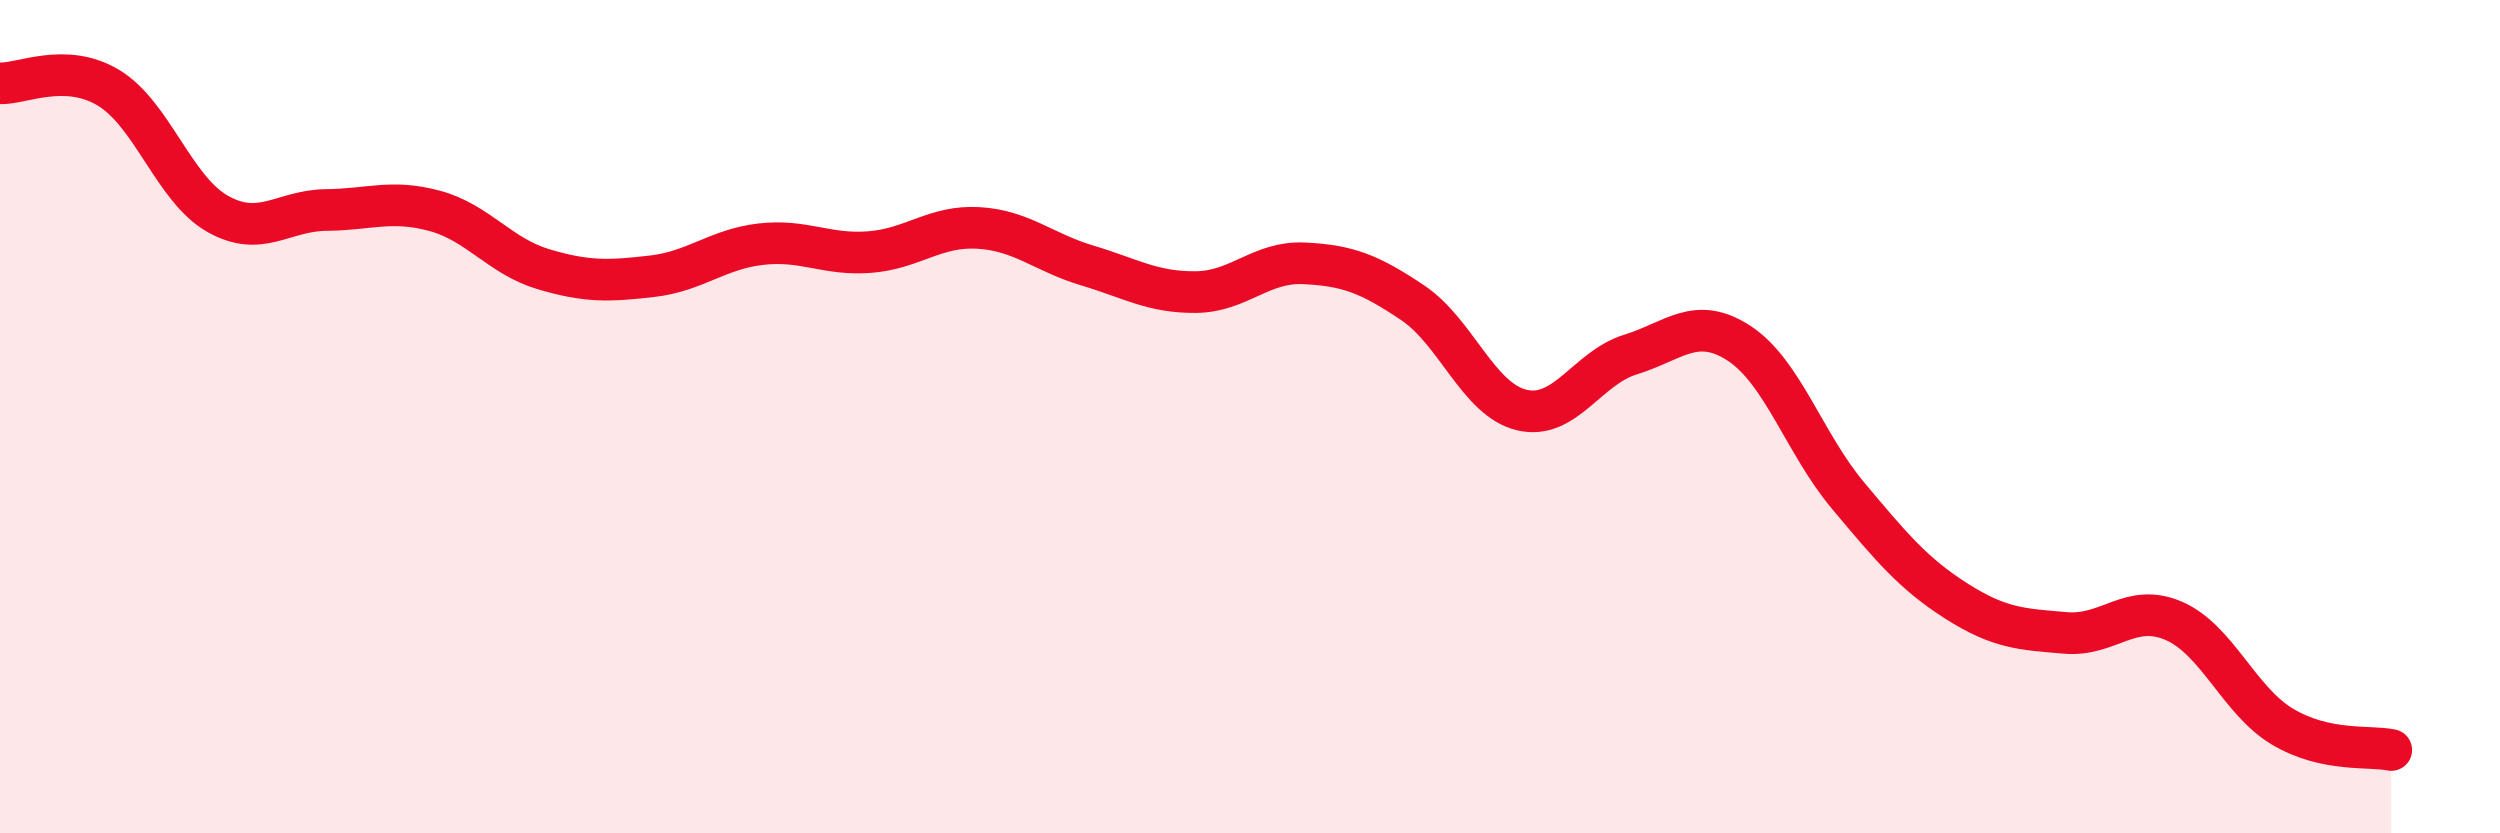 
    <svg width="60" height="20" viewBox="0 0 60 20" xmlns="http://www.w3.org/2000/svg">
      <path
        d="M 0,2 C 0.52,2.02 1.57,1.48 2.61,2.11 C 3.65,2.74 4.18,4.54 5.22,5.13 C 6.26,5.72 6.79,5.05 7.83,5.04 C 8.87,5.03 9.39,4.78 10.43,5.06 C 11.47,5.34 12,6.15 13.04,6.46 C 14.08,6.77 14.61,6.75 15.65,6.63 C 16.69,6.51 17.22,5.98 18.26,5.86 C 19.3,5.74 19.83,6.13 20.87,6.05 C 21.91,5.97 22.44,5.41 23.48,5.47 C 24.52,5.53 25.05,6.06 26.09,6.37 C 27.13,6.68 27.66,7.02 28.7,7.01 C 29.74,7 30.26,6.27 31.3,6.32 C 32.34,6.37 32.87,6.57 33.91,7.27 C 34.95,7.97 35.48,9.59 36.52,9.84 C 37.56,10.09 38.09,8.83 39.13,8.51 C 40.17,8.19 40.7,7.56 41.74,8.24 C 42.78,8.92 43.31,10.65 44.35,11.89 C 45.39,13.13 45.92,13.77 46.96,14.43 C 48,15.09 48.53,15.1 49.57,15.19 C 50.61,15.28 51.13,14.45 52.17,14.9 C 53.21,15.35 53.74,16.82 54.78,17.44 C 55.82,18.06 56.87,17.89 57.39,18L57.39 20L0 20Z"
        fill="#EB0A25"
        opacity="0.1"
        stroke-linecap="round"
        stroke-linejoin="round"
      />
      <path
        d="M 0,2 C 0.52,2.02 1.57,1.48 2.61,2.11 C 3.65,2.74 4.18,4.54 5.22,5.13 C 6.26,5.72 6.79,5.05 7.83,5.04 C 8.87,5.03 9.39,4.78 10.43,5.06 C 11.47,5.34 12,6.15 13.04,6.46 C 14.08,6.77 14.61,6.75 15.65,6.63 C 16.69,6.51 17.22,5.98 18.26,5.86 C 19.3,5.74 19.83,6.13 20.87,6.05 C 21.91,5.97 22.44,5.41 23.48,5.47 C 24.52,5.53 25.05,6.06 26.09,6.37 C 27.13,6.68 27.66,7.02 28.7,7.01 C 29.74,7 30.26,6.27 31.3,6.32 C 32.34,6.37 32.87,6.57 33.91,7.27 C 34.95,7.97 35.48,9.59 36.52,9.84 C 37.56,10.09 38.09,8.83 39.13,8.51 C 40.17,8.19 40.7,7.56 41.74,8.24 C 42.78,8.92 43.31,10.65 44.35,11.89 C 45.39,13.13 45.92,13.77 46.96,14.43 C 48,15.09 48.53,15.1 49.57,15.19 C 50.61,15.28 51.13,14.45 52.17,14.9 C 53.21,15.35 53.74,16.82 54.78,17.44 C 55.82,18.06 56.87,17.89 57.39,18"
        stroke="#EB0A25"
        stroke-width="1"
        fill="none"
        stroke-linecap="round"
        stroke-linejoin="round"
      />
    </svg>
  